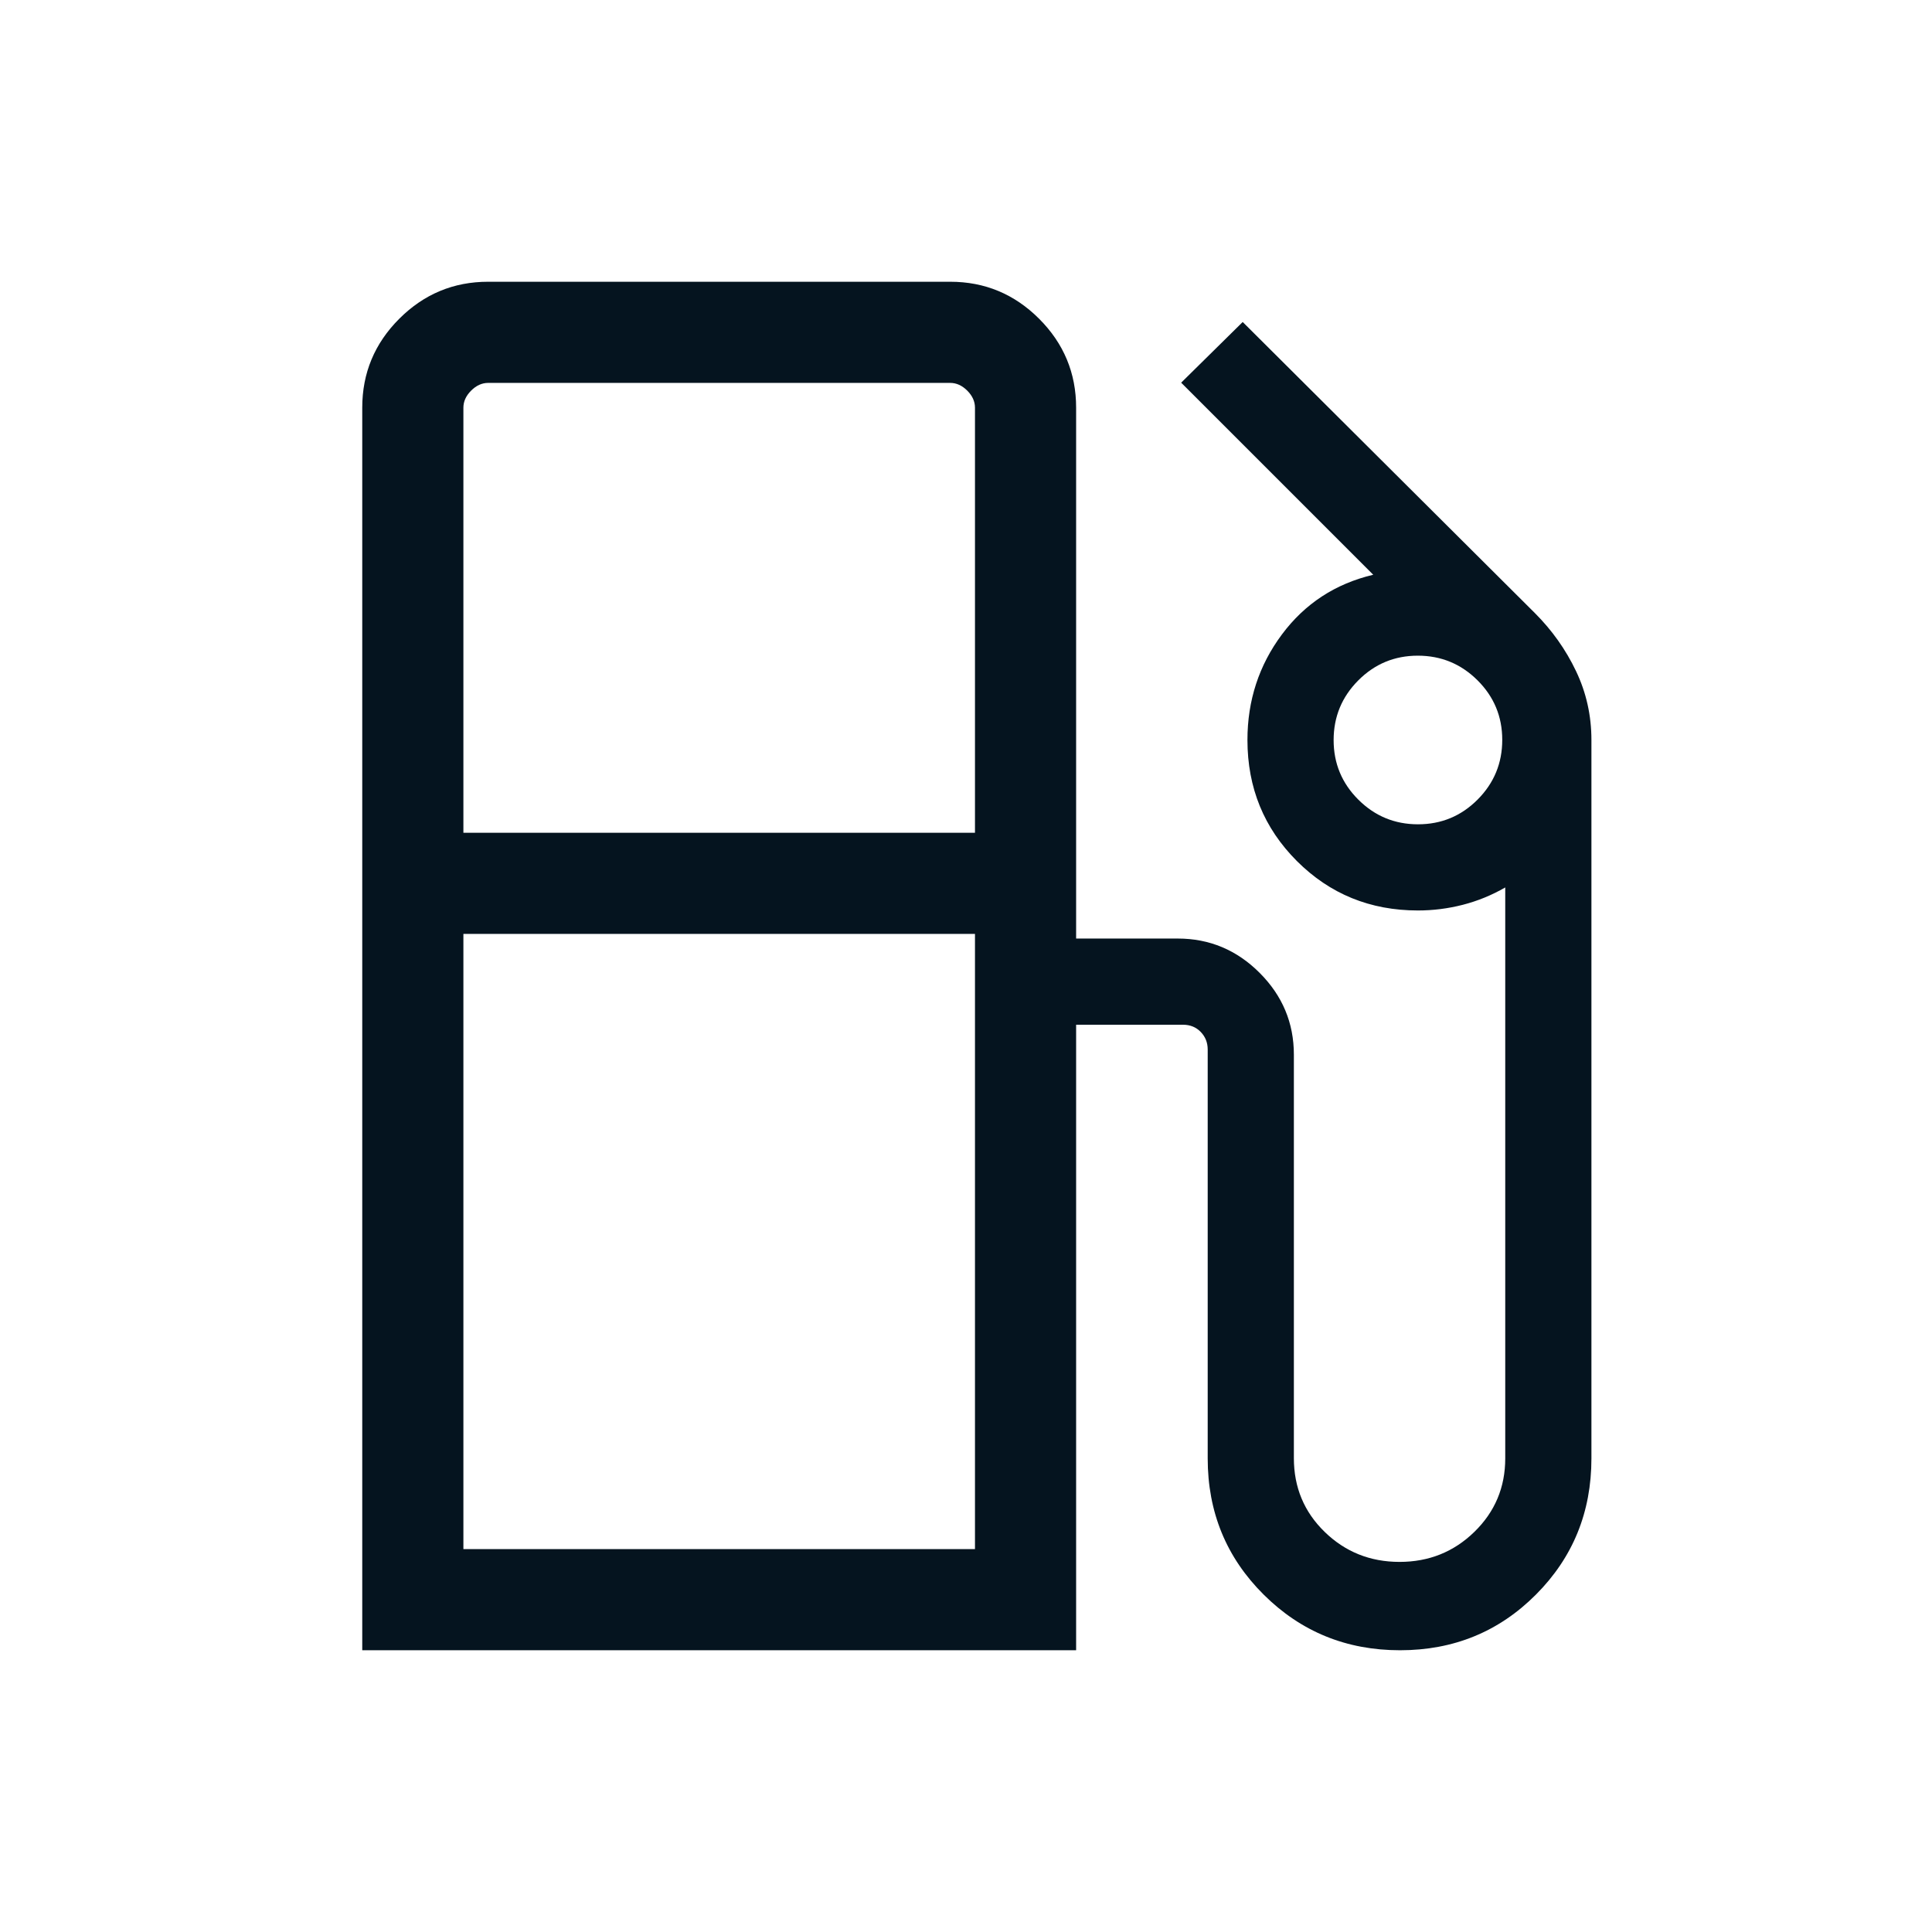 <svg xmlns="http://www.w3.org/2000/svg" height="40px" viewBox="0 -960 960 960" width="40px" fill="#05141F"><!--
  Icon from Google Material Icons
  Licensed under the Apache License, Version 2.0
  http://www.apache.org/licenses/LICENSE-2.0
--><path d="M180-140v-617.43q0-25.79 18.39-44.18T242.57-820h229.58q25.79 0 44.18 18.39t18.39 44.18v263.79h50.51q23.63 0 40.66 17.03 17.03 17.03 17.03 40.66v200.51q0 21.76 15.32 36.65 15.32 14.89 37.19 14.89 21.88 0 37.2-14.94 15.32-14.94 15.32-36.49v-283.7q-10.08 5.8-21.08 8.62-11 2.82-22.31 2.82-35.58 0-60.15-24.57-24.56-24.57-24.56-60.15 0-29.43 17.12-52.42 17.13-22.99 45.39-29.68l-95.44-95.44L617.49-800l145.17 144.62q12.8 12.79 20.45 28.83 7.66 16.04 7.66 34.24v356.98q0 40.04-27.58 67.68Q735.61-140 695.66-140q-39.94 0-67.75-27.65-27.81-27.64-27.81-67.68v-203.18q0-5.13-3.46-8.72-3.46-3.59-8.85-3.59h-53.07V-140H180Zm50.26-406.2h254.2v-211.23q0-4.62-3.84-8.47-3.85-3.84-8.47-3.84H242.57q-4.62 0-8.47 3.84-3.84 3.85-3.84 8.47v211.23Zm474.35-4.21q17.36 0 29.61-12.29 12.24-12.3 12.24-29.66t-12.29-29.6q-12.3-12.24-29.66-12.24t-29.6 12.29q-12.24 12.29-12.24 29.65t12.29 29.61q12.29 12.24 29.65 12.24ZM230.26-190.26h254.2v-305.69h-254.2v305.69Zm254.2 0h-254.2 254.2Z"/></svg>